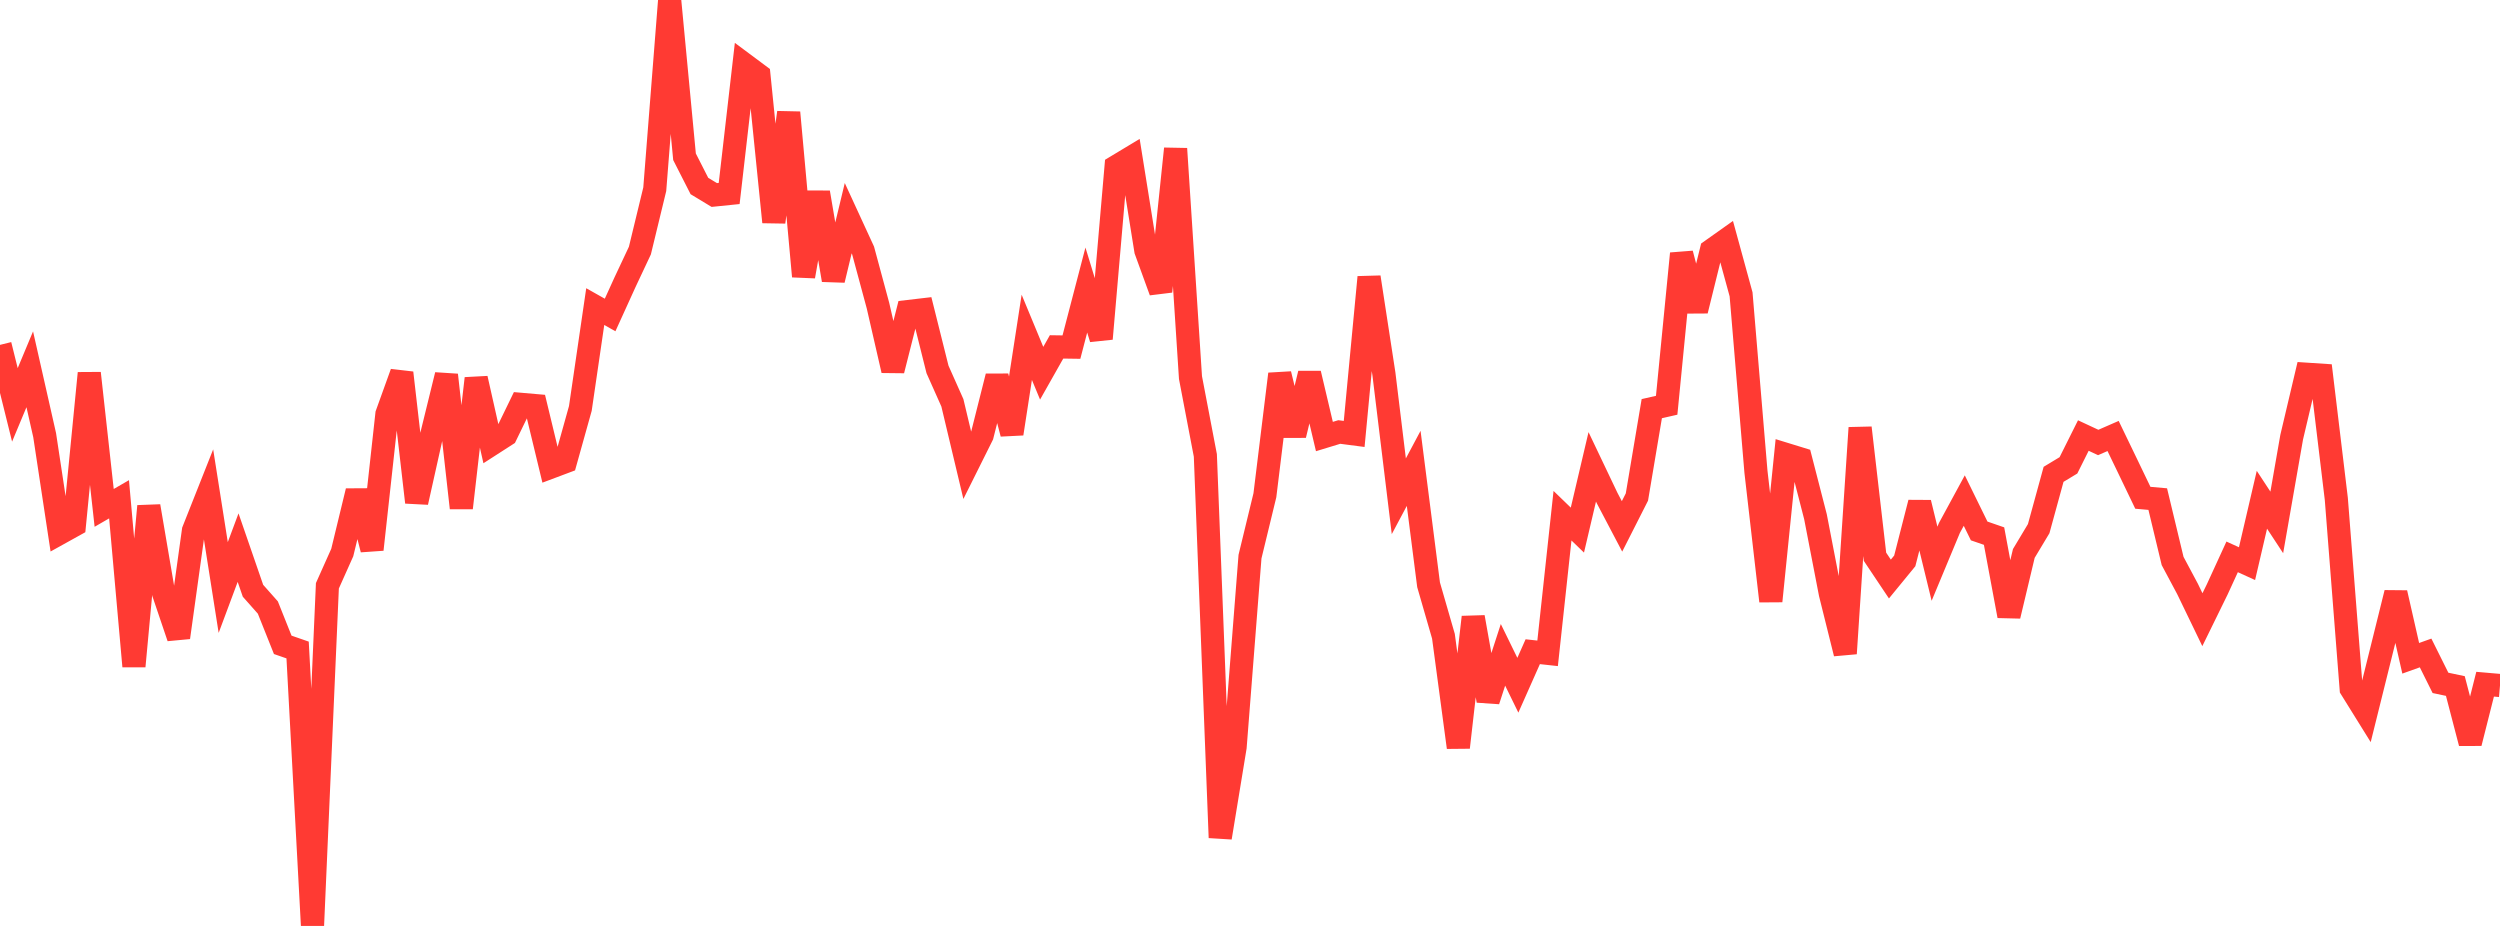 <?xml version="1.0" standalone="no"?>
<!DOCTYPE svg PUBLIC "-//W3C//DTD SVG 1.1//EN" "http://www.w3.org/Graphics/SVG/1.1/DTD/svg11.dtd">

<svg width="135" height="50" viewBox="0 0 135 50" preserveAspectRatio="none" 
  xmlns="http://www.w3.org/2000/svg"
  xmlns:xlink="http://www.w3.org/1999/xlink">


<polyline points="0.0, 18.623 0.804, 21.864 1.607, 19.942 2.411, 23.498 3.214, 28.798 4.018, 28.352 4.821, 20.152 5.625, 27.426 6.429, 26.961 7.232, 35.979 8.036, 27.333 8.839, 32.048 9.643, 34.424 10.446, 28.652 11.25, 26.623 12.054, 31.726 12.857, 29.572 13.661, 31.901 14.464, 32.807 15.268, 34.821 16.071, 35.1 16.875, 50.0 17.679, 31.632 18.482, 29.837 19.286, 26.518 20.089, 29.673 20.893, 22.361 21.696, 20.133 22.5, 27.124 23.304, 23.52 24.107, 20.248 24.911, 27.43 25.714, 20.436 26.518, 24.006 27.321, 23.489 28.125, 21.834 28.929, 21.904 29.732, 25.23 30.536, 24.928 31.339, 22.054 32.143, 16.556 32.946, 17.009 33.75, 15.241 34.554, 13.531 35.357, 10.219 36.161, 0.0 36.964, 8.466 37.768, 10.044 38.571, 10.53 39.375, 10.448 40.179, 3.464 40.982, 4.062 41.786, 11.991 42.589, 6.075 43.393, 14.924 44.196, 10.393 45.0, 15.122 45.804, 11.782 46.607, 13.526 47.411, 16.504 48.214, 20.003 49.018, 16.825 49.821, 16.731 50.625, 19.949 51.429, 21.753 52.232, 25.124 53.036, 23.511 53.839, 20.325 54.643, 23.42 55.446, 18.214 56.25, 20.154 57.054, 18.732 57.857, 18.744 58.661, 15.662 59.464, 18.291 60.268, 8.998 61.071, 8.514 61.875, 13.525 62.679, 15.736 63.482, 8.031 64.286, 20.39 65.089, 24.591 65.893, 45.233 66.696, 40.341 67.5, 30.058 68.304, 26.743 69.107, 20.197 69.911, 23.5 70.714, 20.168 71.518, 23.573 72.321, 23.328 73.125, 23.433 73.929, 14.968 74.732, 20.196 75.536, 26.799 76.339, 25.291 77.143, 31.579 77.946, 34.358 78.75, 40.36 79.554, 33.326 80.357, 37.836 81.161, 35.36 81.964, 37.003 82.768, 35.192 83.571, 35.28 84.375, 27.848 85.179, 28.626 85.982, 25.21 86.786, 26.898 87.589, 28.425 88.393, 26.84 89.196, 22.067 90.0, 21.884 90.804, 13.693 91.607, 16.778 92.411, 13.526 93.214, 12.957 94.018, 15.894 94.821, 25.471 95.625, 32.46 96.429, 24.535 97.232, 24.782 98.036, 27.904 98.839, 32.059 99.643, 35.289 100.446, 23.102 101.25, 30.066 102.054, 31.268 102.857, 30.288 103.661, 27.145 104.464, 30.442 105.268, 28.511 106.071, 27.031 106.875, 28.671 107.679, 28.949 108.482, 33.261 109.286, 29.886 110.089, 28.547 110.893, 25.614 111.696, 25.129 112.5, 23.519 113.304, 23.894 114.107, 23.543 114.911, 25.209 115.714, 26.88 116.518, 26.951 117.321, 30.293 118.125, 31.799 118.929, 33.463 119.732, 31.824 120.536, 30.071 121.339, 30.437 122.143, 26.987 122.946, 28.21 123.75, 23.611 124.554, 20.208 125.357, 20.261 126.161, 26.941 126.964, 37.195 127.768, 38.489 128.571, 35.256 129.375, 32.014 130.179, 35.548 130.982, 35.26 131.786, 36.875 132.589, 37.045 133.393, 40.128 134.196, 36.947 135.0, 37.017" fill="none" stroke="#ff3a33" stroke-width="1.25"/>

</svg>